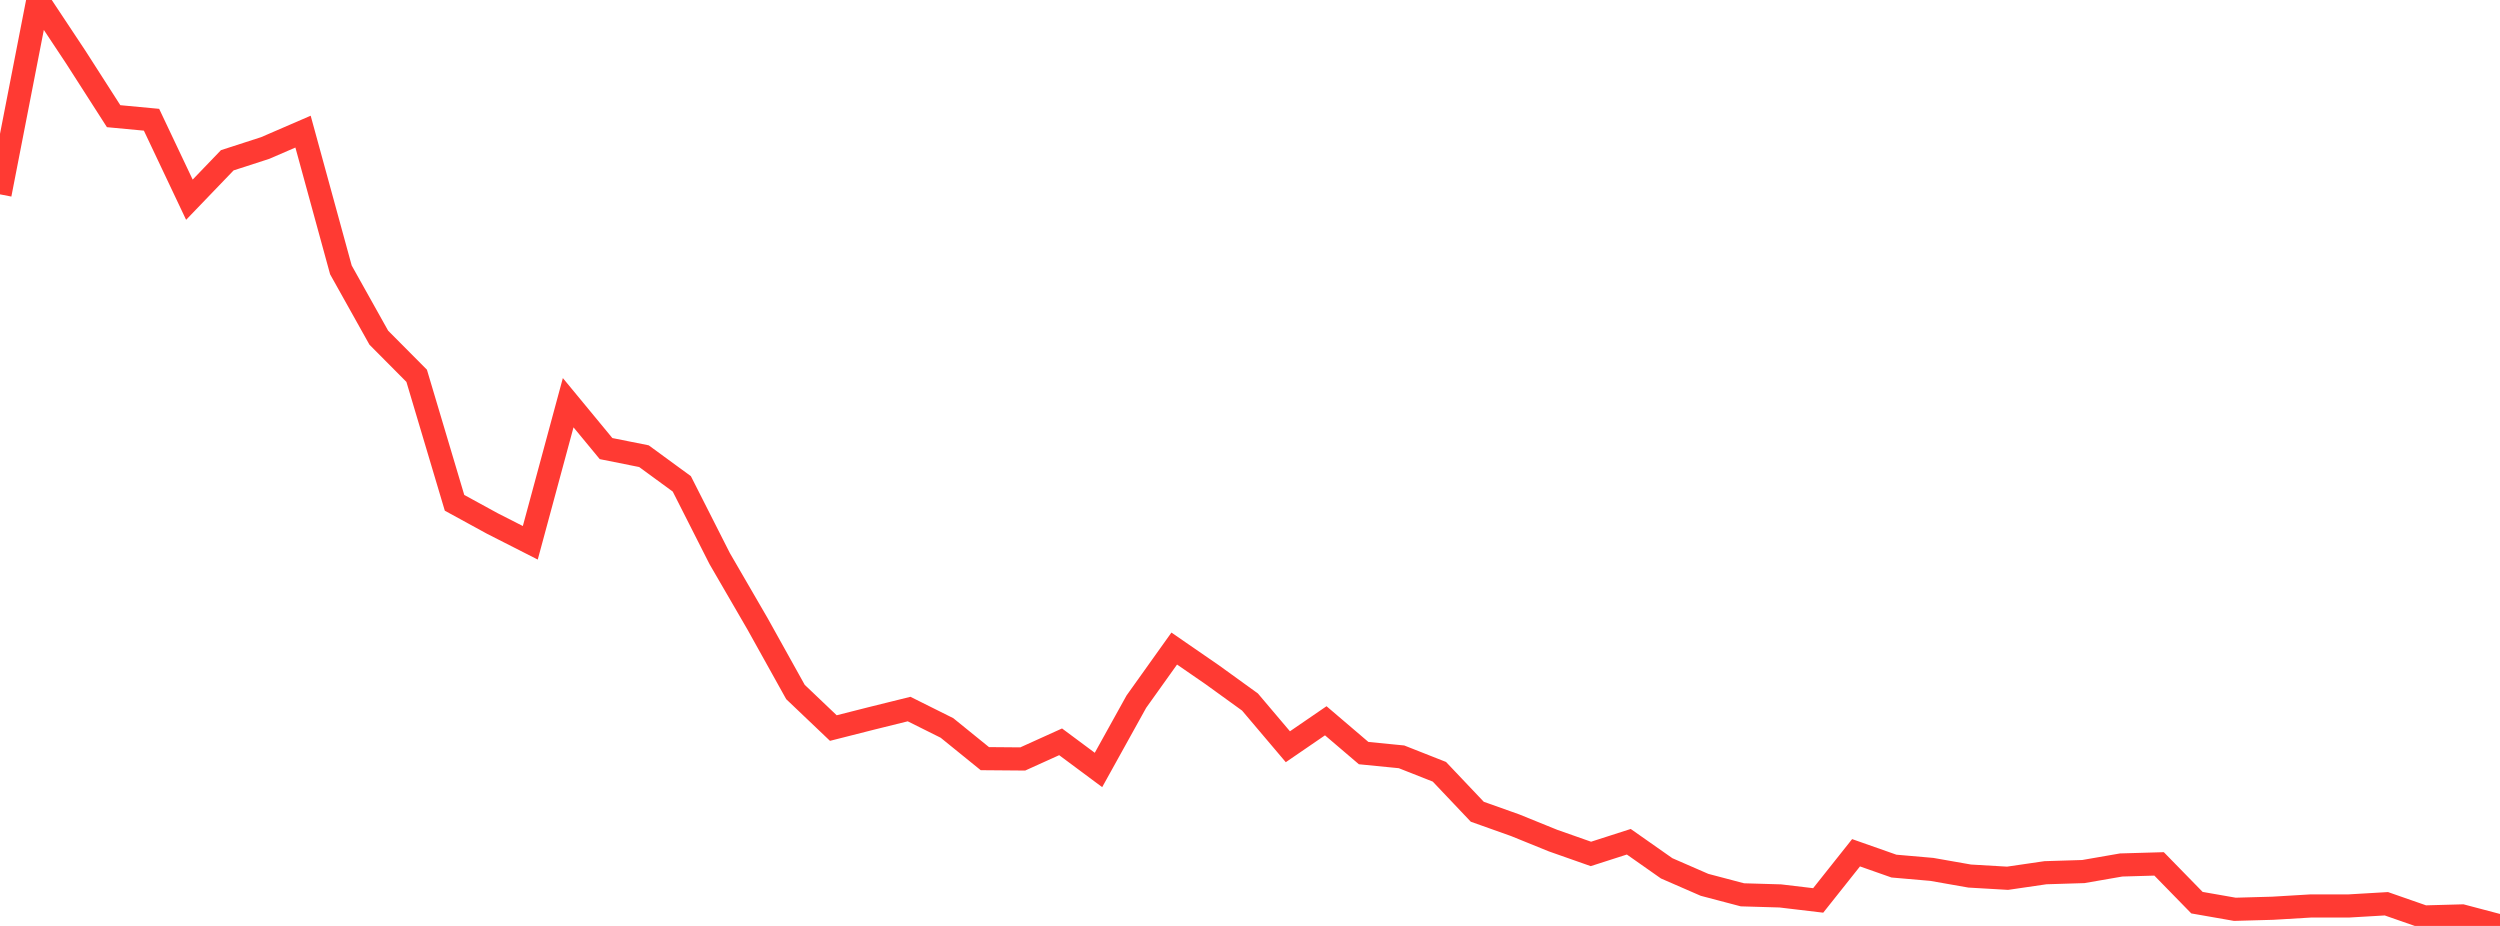 <?xml version="1.0" standalone="no"?>
<!DOCTYPE svg PUBLIC "-//W3C//DTD SVG 1.1//EN" "http://www.w3.org/Graphics/SVG/1.1/DTD/svg11.dtd">

<svg width="135" height="50" viewBox="0 0 135 50" preserveAspectRatio="none" 
  xmlns="http://www.w3.org/2000/svg"
  xmlns:xlink="http://www.w3.org/1999/xlink">


<polyline points="0.0, 10.495 2.045, 0.0 4.091, 3.084 6.136, 6.274 8.182, 6.466 10.227, 10.784 12.273, 8.655 14.318, 7.993 16.364, 7.108 18.409, 14.575 20.455, 18.235 22.5, 20.293 24.545, 27.152 26.591, 28.271 28.636, 29.311 30.682, 21.746 32.727, 24.224 34.773, 24.634 36.818, 26.129 38.864, 30.166 40.909, 33.691 42.955, 37.368 45.0, 39.315 47.045, 38.796 49.091, 38.289 51.136, 39.309 53.182, 40.967 55.227, 40.984 57.273, 40.058 59.318, 41.578 61.364, 37.888 63.409, 35.022 65.455, 36.432 67.5, 37.91 69.545, 40.324 71.591, 38.922 73.636, 40.667 75.682, 40.869 77.727, 41.676 79.773, 43.834 81.818, 44.562 83.864, 45.392 85.909, 46.112 87.955, 45.454 90.0, 46.89 92.045, 47.781 94.091, 48.32 96.136, 48.38 98.182, 48.623 100.227, 46.049 102.273, 46.769 104.318, 46.947 106.364, 47.307 108.409, 47.426 110.455, 47.127 112.5, 47.064 114.545, 46.709 116.591, 46.65 118.636, 48.744 120.682, 49.102 122.727, 49.045 124.773, 48.923 126.818, 48.923 128.864, 48.803 130.909, 49.516 132.955, 49.46 135.0, 50.0" fill="none" stroke="#ff3a33" stroke-width="1.25"/>

</svg>